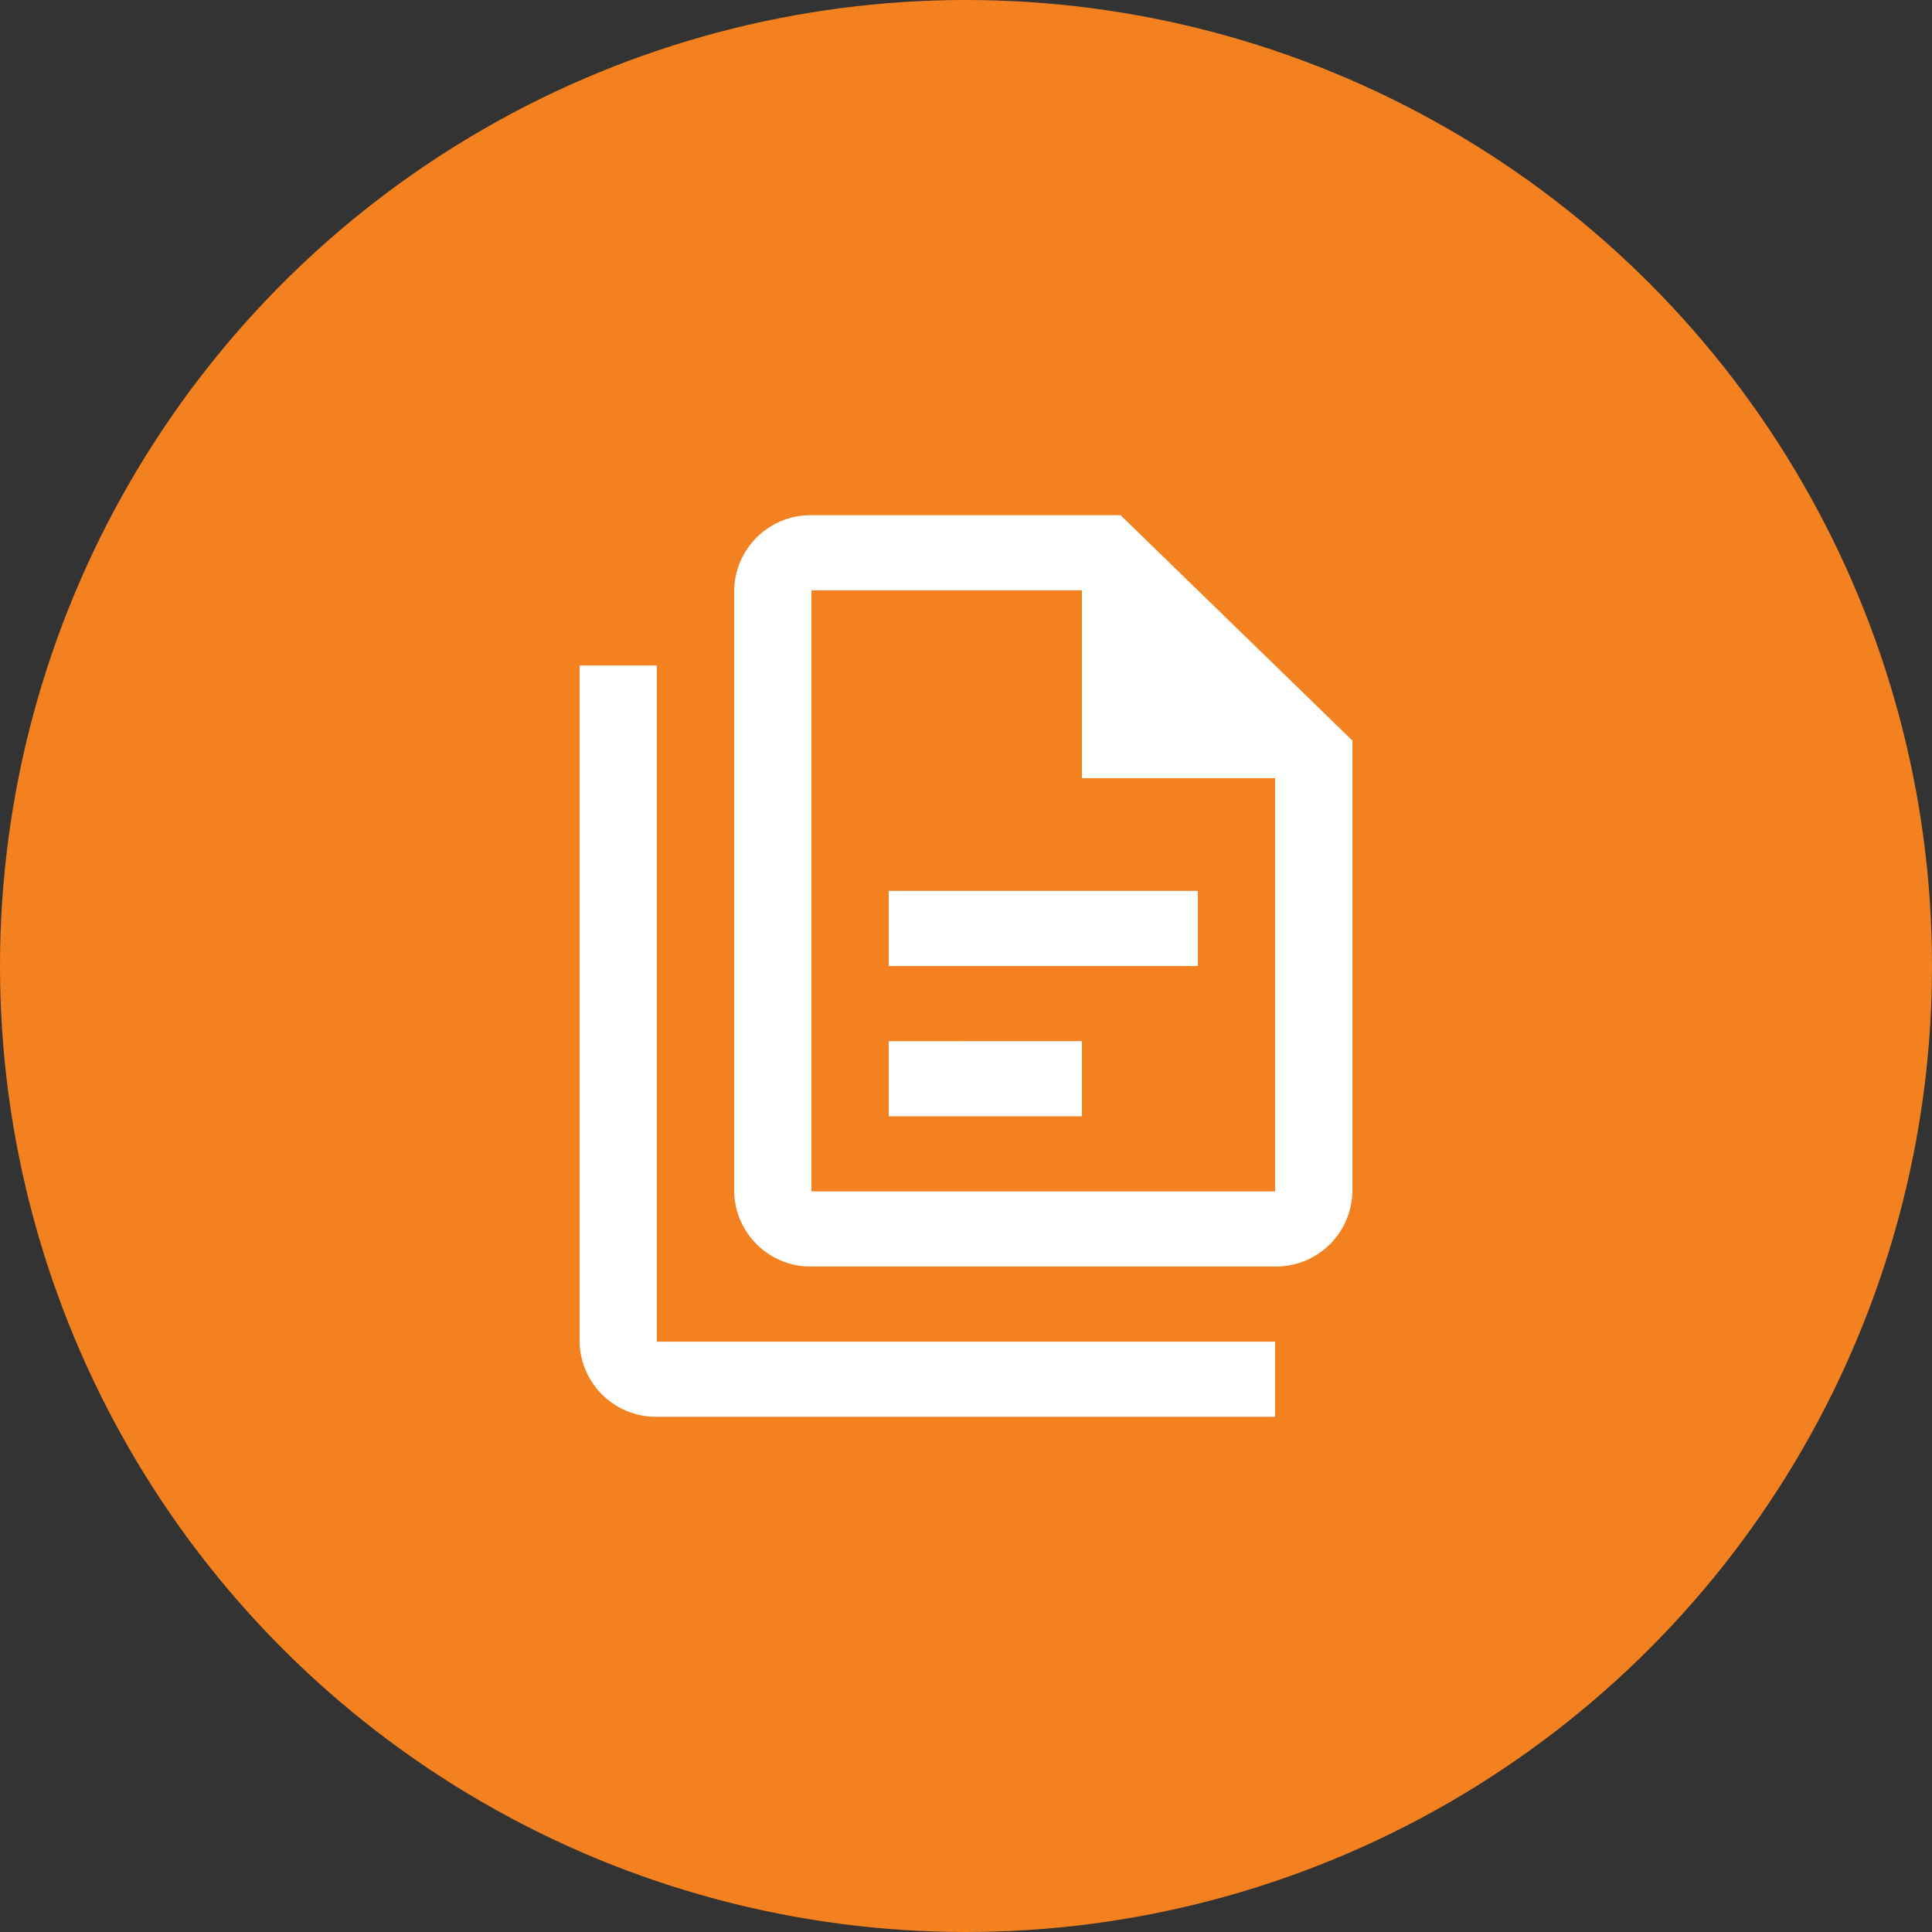 <svg xmlns="http://www.w3.org/2000/svg" width="60" height="60" viewBox="0 0 60 60">
  <rect x="0" y="0" width="60" height="60" fill="#333333" stroke="none"/>
  <g id="Group_8326" data-name="Group 8326" transform="translate(-267 -1397)">
    <circle id="Ellipse_30" data-name="Ellipse 30" cx="30" cy="30" r="30" transform="translate(267 1397)" fill="#f48120"/>
    <g id="MDI_file-document-multiple-outline" data-name="MDI / file-document-multiple-outline" transform="translate(283 1413)">
      <g id="Boundary" fill="#fff" stroke="rgba(0,0,0,0)" stroke-width="1" opacity="0">
        <rect width="28" height="28" stroke="none"/>
        <rect x="0.5" y="0.5" width="27" height="27" fill="none"/>
      </g>
      <path id="Path_file-document-multiple-outline" data-name="Path / file-document-multiple-outline" d="M18.8,0H9.2A2.374,2.374,0,0,0,6.8,2.333V21a2.374,2.374,0,0,0,2.4,2.333H23.6A2.374,2.374,0,0,0,26,21V7L18.8,0m4.8,21H9.2V2.333h8.4V8.167h6V21M4.4,4.667v21H23.6V28H4.4A2.374,2.374,0,0,1,2,25.667v-21H4.4m7.2,7V14h9.6V11.667H11.6m0,4.667v2.333h6V16.333Z" fill="#fff"/>
    </g>
  </g>
</svg>
